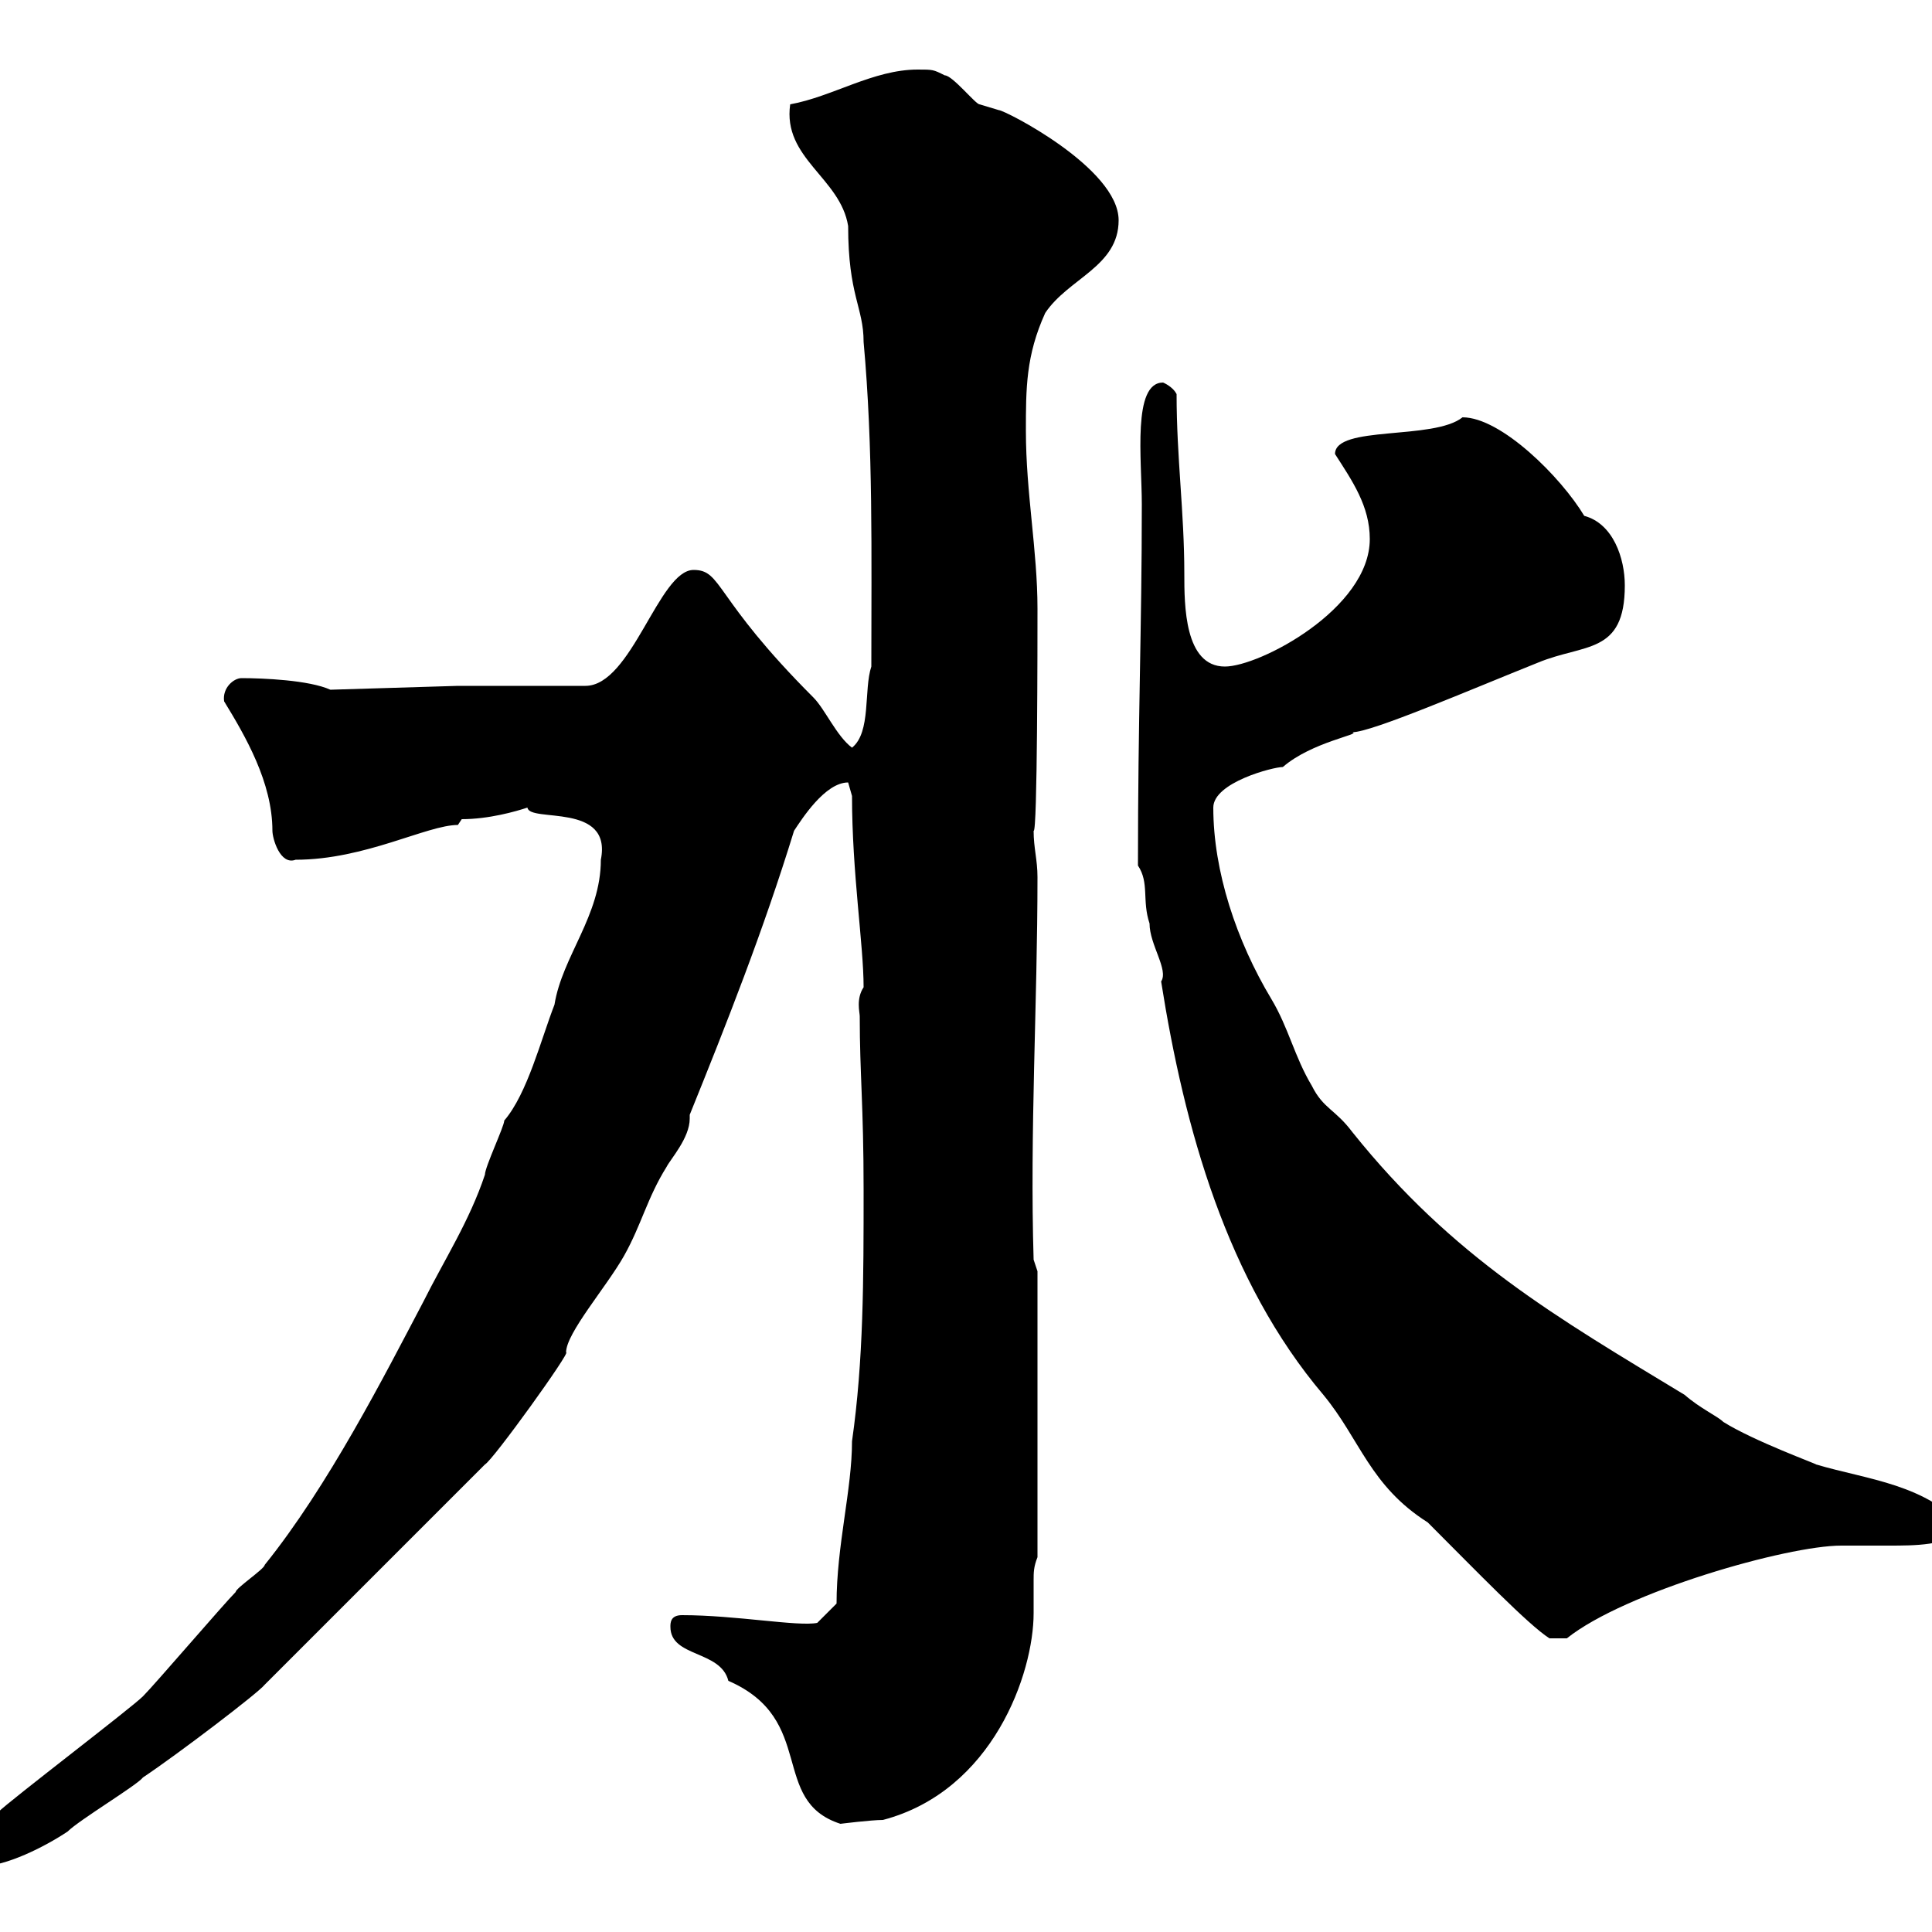 <svg xmlns="http://www.w3.org/2000/svg" xmlns:xlink="http://www.w3.org/1999/xlink" width="300" height="300"><path d="M-4.80 286.80C-4.80 288-3.90 289.80-3 289.80C0.90 289.80 6.90 286.80 10.50 284.40C12.30 282.60 21.30 277.20 22.20 276C27.60 272.40 40.20 262.80 41.10 261.60L75.30 227.40C76.50 226.80 88.80 209.70 87.90 210C87.90 207 94.20 199.80 96.90 195C99.60 190.20 100.50 186 103.50 181.20C104.10 180 107.10 176.70 107.10 173.70C107.10 173.70 107.10 173.40 107.10 173.10C112.80 159 118.50 144.60 123.30 129C124.50 127.20 128.10 121.50 131.70 121.50C131.70 121.50 132.30 123.60 132.30 123.60C132.30 135.60 134.10 146.70 134.10 153.30C132.90 155.10 133.50 157.20 133.50 157.80C133.50 166.80 134.10 171.60 134.10 184.80C134.10 198.60 134.10 211.20 132.30 223.80C132.30 231.30 129.90 240 129.90 249L126.90 252C123.90 252.60 114.30 250.80 105.90 250.80C104.10 250.80 104.10 252 104.10 252.60C104.10 257.40 111.90 256.20 113.10 261C126.90 267 119.40 279.60 130.50 283.20C130.50 283.20 135.30 282.60 137.10 282.60C154.20 278.10 160.50 259.80 160.50 250.50C160.50 248.70 160.50 247.20 160.50 245.40C160.50 244.20 160.50 243.30 161.10 241.80L161.10 197.40L160.50 195.60C159.90 175.80 161.10 155.70 161.10 136.20C161.10 133.50 160.50 131.70 160.50 129C161.10 129.60 161.10 99 161.10 94.50C161.10 85.50 159.30 76.50 159.30 66.90C159.30 60.30 159.30 55.20 162.30 48.60C165.90 43.20 173.70 41.40 173.70 34.20C173.70 26.10 156 17.10 155.10 17.10C155.10 17.10 152.10 16.20 152.10 16.20C151.50 16.20 147.90 11.70 146.70 11.70C144.90 10.80 144.90 10.80 142.50 10.80C135.60 10.80 129.30 15 122.70 16.20C121.50 24.60 130.50 27.60 131.70 35.10C131.70 45.90 134.10 47.70 134.10 53.10C135.60 69.60 135.30 85.80 135.30 103.50C134.10 107.10 135.30 113.70 132.30 116.10C129.90 114.30 128.10 110.10 126.30 108.30C110.70 92.70 112.20 88.50 107.70 88.50C102.30 88.50 98.10 106.50 90.90 106.50L71.10 106.50L51.30 107.10C48 105.60 40.80 105.30 37.50 105.30C36.30 105.30 34.50 106.80 34.80 108.90C38.10 114.30 42.30 121.50 42.30 129C42.30 130.20 43.50 134.40 45.90 133.50C56.70 133.50 66.30 128.10 71.10 128.10L71.70 127.20C75.90 127.20 80.10 126 81.90 125.40C82.20 127.80 95.10 124.50 93.30 133.50C93.30 142.20 87.30 148.50 86.10 156C84 161.40 81.90 169.80 78.30 174C78.30 174.90 75.30 181.20 75.30 182.40C72.90 189.60 69 195.60 65.70 202.20C59.70 213.60 51 230.70 41.10 243C41.10 243.60 36.60 246.60 36.60 247.20C34.80 249 24 261.60 22.20 263.40C20.40 265.20 1.50 279.60-0.30 281.40C-1.50 282.90-5.10 285.60-4.80 286.80ZM176.70 134.40C178.50 137.10 177.30 139.80 178.50 143.40C178.50 146.70 181.50 150.60 180.30 152.40C183.90 175.20 190.50 198.90 205.50 216.60C211.20 223.50 212.70 230.70 221.70 236.40C229.20 243.90 237.30 252.30 240.60 254.40L243.30 254.40C252.30 247.20 277.50 240 285.90 240C288.60 240 291 240 293.10 240C297.60 240 301.80 240 305.40 237.60C299.10 230.40 290.10 229.80 282 227.40C282.30 227.40 272.40 223.80 267.60 220.80C266.70 219.90 264 218.70 261.60 216.60C241.80 204.60 225.60 195.30 210 175.80C207.30 172.20 205.50 172.20 203.70 168.60C201 164.10 200.10 159.60 197.40 155.10C192 146.10 188.40 135.30 188.40 125.40C188.40 121.50 197.70 119.10 199.20 119.10C203.70 115.20 211.50 114 210 113.70C213 113.70 228.30 107.10 238.80 102.90C246 99.90 252.30 101.70 252.30 90.90C252.30 86.70 250.50 81.30 246 80.10C242.40 74.10 233.10 64.80 227.10 64.80C222.60 68.40 207.30 66 207.30 70.50C210 74.70 212.70 78.60 212.70 83.70C212.70 94.50 195.60 103.50 190.20 103.50C183.90 103.50 183.90 93.90 183.90 89.10C183.90 79.50 182.70 71.10 182.70 61.20C182.10 60 180.60 59.40 180.60 59.40C175.80 59.40 177.30 71.40 177.30 78.30C177.30 97.80 176.70 111 176.70 134.40Z"/></svg>